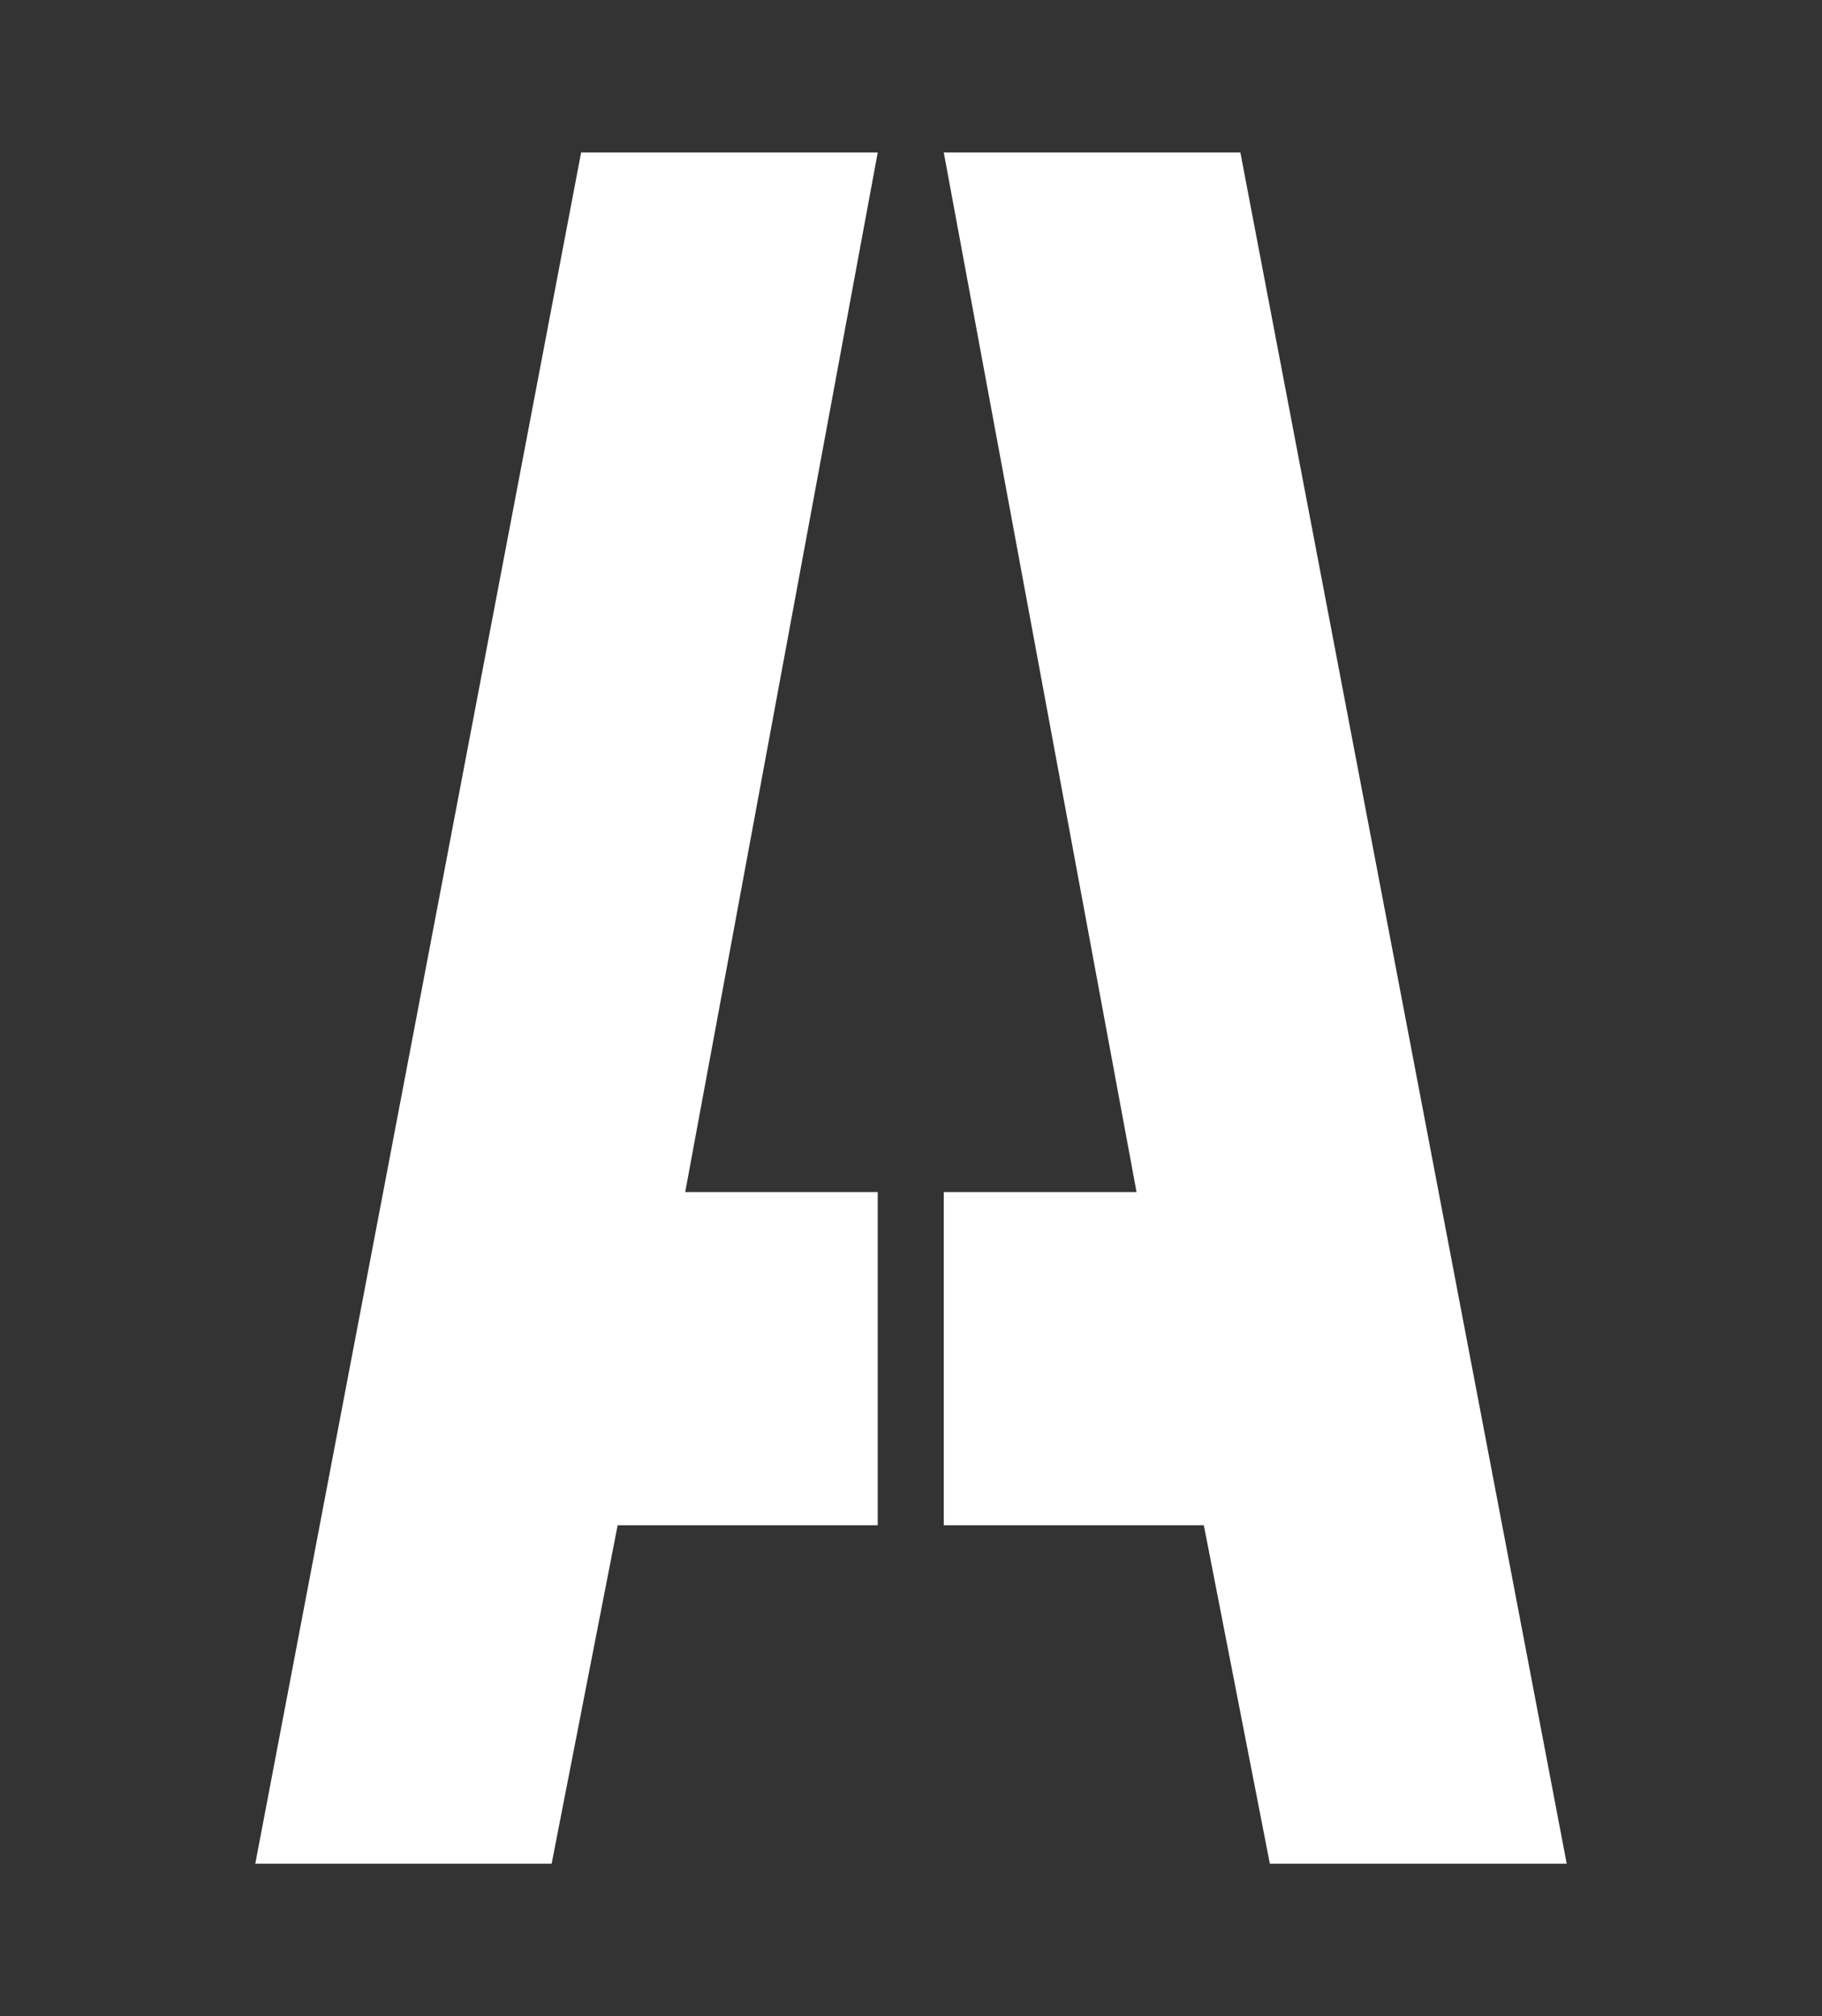 <?xml version="1.0" encoding="utf-8"?>
<!-- Generator: Adobe Illustrator 27.4.0, SVG Export Plug-In . SVG Version: 6.00 Build 0)  -->
<svg version="1.1" id="Layer_1" xmlns="http://www.w3.org/2000/svg" xmlns:xlink="http://www.w3.org/1999/xlink" x="0px" y="0px"
	 viewBox="0 0 723 800" style="enable-background:new 0 0 723 800;" xml:space="preserve">
<rect x="0" y="0" width="723" height="800" fill="#333333" stroke="none"/>
<style type="text/css">
	.st0{fill:#FFFFFF;}
</style>
<g>
	<polygon class="st0" points="230.6,60.5 101.3,739.5 218.9,739.5 245.1,605.2 348.3,605.2 348.3,602.7 348.3,499.3 348.3,473 
		271.9,473 348.3,60.5 	"/>
	<polygon class="st0" points="492.2,60.5 374.5,60.5 451,473 374.5,473 374.5,499.3 374.5,602.7 374.5,605.2 477.7,605.2 
		503.9,739.5 621.7,739.5 	"/>
</g>
</svg>
